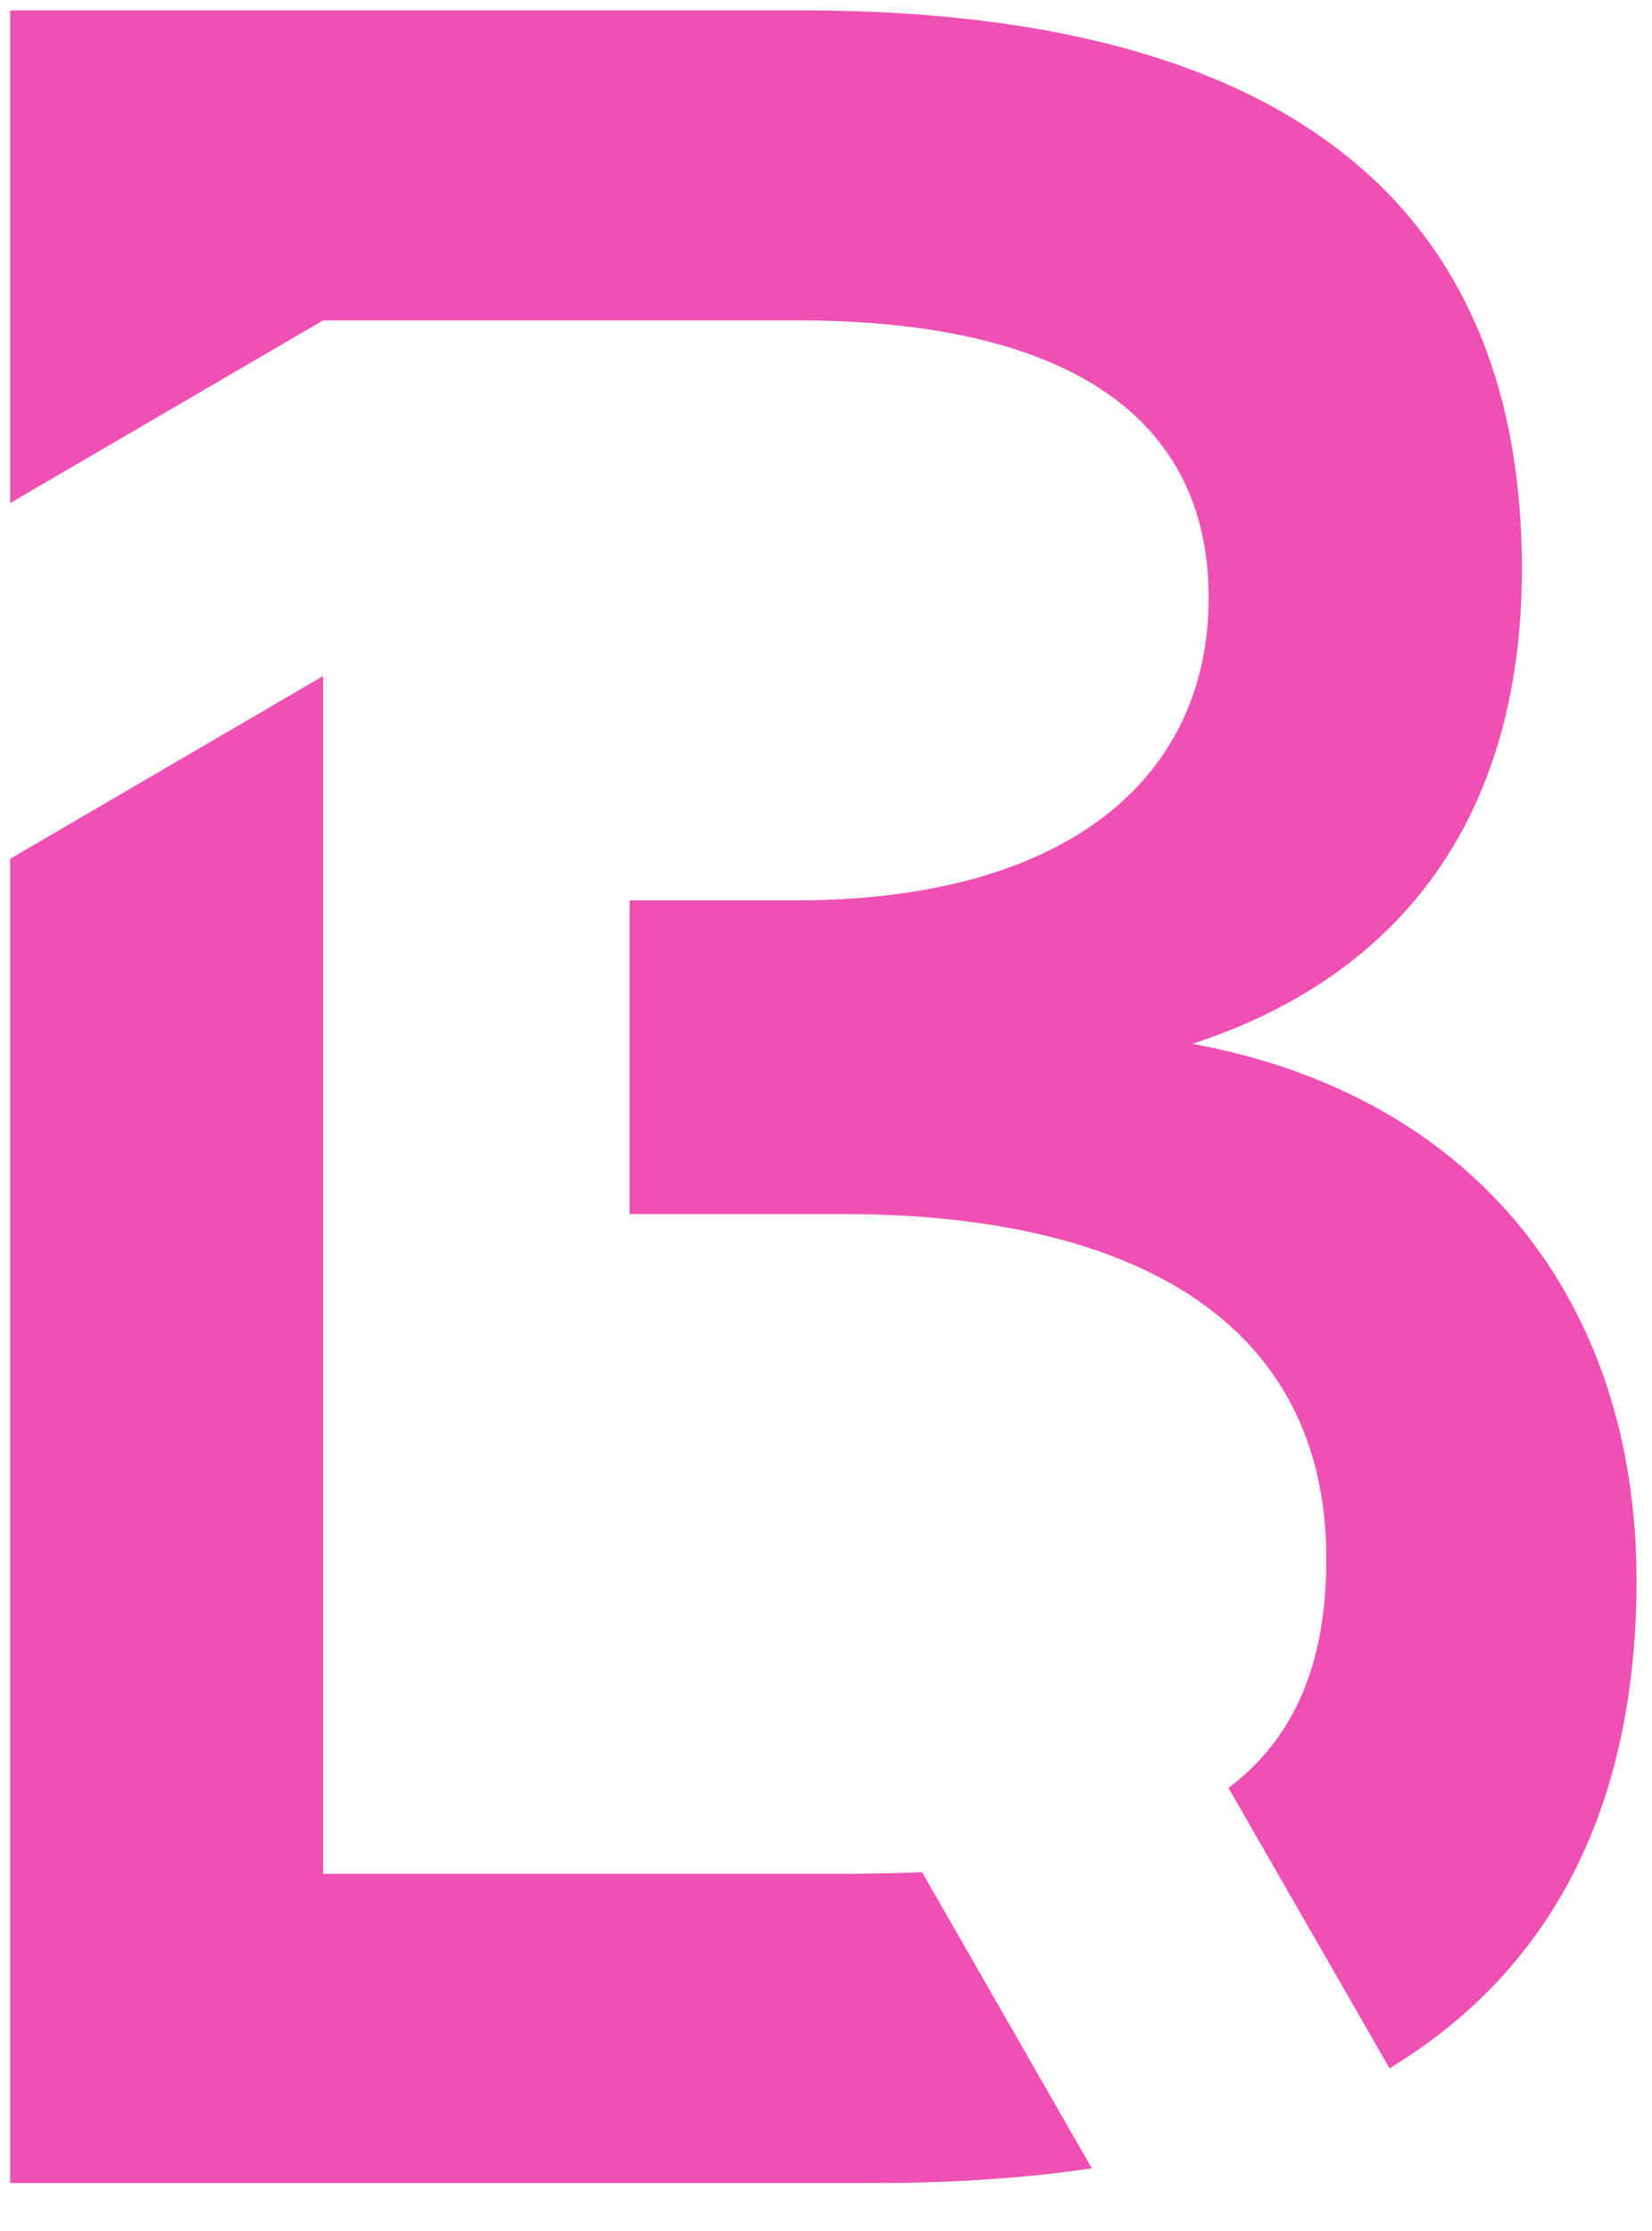 <?xml version="1.0" encoding="UTF-8"?> <svg xmlns="http://www.w3.org/2000/svg" xmlns:xlink="http://www.w3.org/1999/xlink" width="40" zoomAndPan="magnify" viewBox="0 0 30 40.5" height="54" preserveAspectRatio="xMidYMid meet"> <defs> <clipPath id="147e47612f"> <path d="M 0.184 0 L 29.816 0 L 29.816 38 L 0.184 38 Z M 0.184 0 " clip-rule="nonzero"></path> </clipPath> <clipPath id="d5985a20c1"> <path d="M 0.184 12 L 20 12 L 20 40 L 0.184 40 Z M 0.184 12 " clip-rule="nonzero"></path> </clipPath> </defs> <g clip-path="url(#147e47612f)"> <path fill="#ef50b4" d="M 5.867 5.816 L 14.465 5.816 C 19.387 5.816 21.949 7.574 21.949 10.852 C 21.949 14.113 19.387 16.344 14.465 16.344 L 11.434 16.344 L 11.434 22.039 L 15.305 22.039 C 20.707 22.039 24.086 24.078 24.086 28.297 C 24.086 30.215 23.5 31.559 22.309 32.457 L 25.234 37.547 C 28.422 35.613 29.719 32.457 29.719 28.684 C 29.719 23.676 26.836 19.902 21.656 18.949 C 25.781 17.594 27.637 14.449 27.637 10.328 C 27.637 5.762 25.605 0.188 14.543 0.188 L 0.184 0.188 L 0.184 9.133 Z M 5.867 5.816 " fill-opacity="1" fill-rule="nonzero"></path> </g> <g clip-path="url(#d5985a20c1)"> <path fill="#ef50b4" d="M 15.289 34.016 L 5.867 34.016 L 5.867 12.273 L 0.184 15.59 L 0.184 39.629 L 15.918 39.629 C 17.359 39.629 18.641 39.535 19.828 39.363 L 16.746 33.988 C 16.277 34.004 15.797 34.016 15.289 34.016 Z M 15.289 34.016 " fill-opacity="1" fill-rule="nonzero"></path> </g> </svg> 